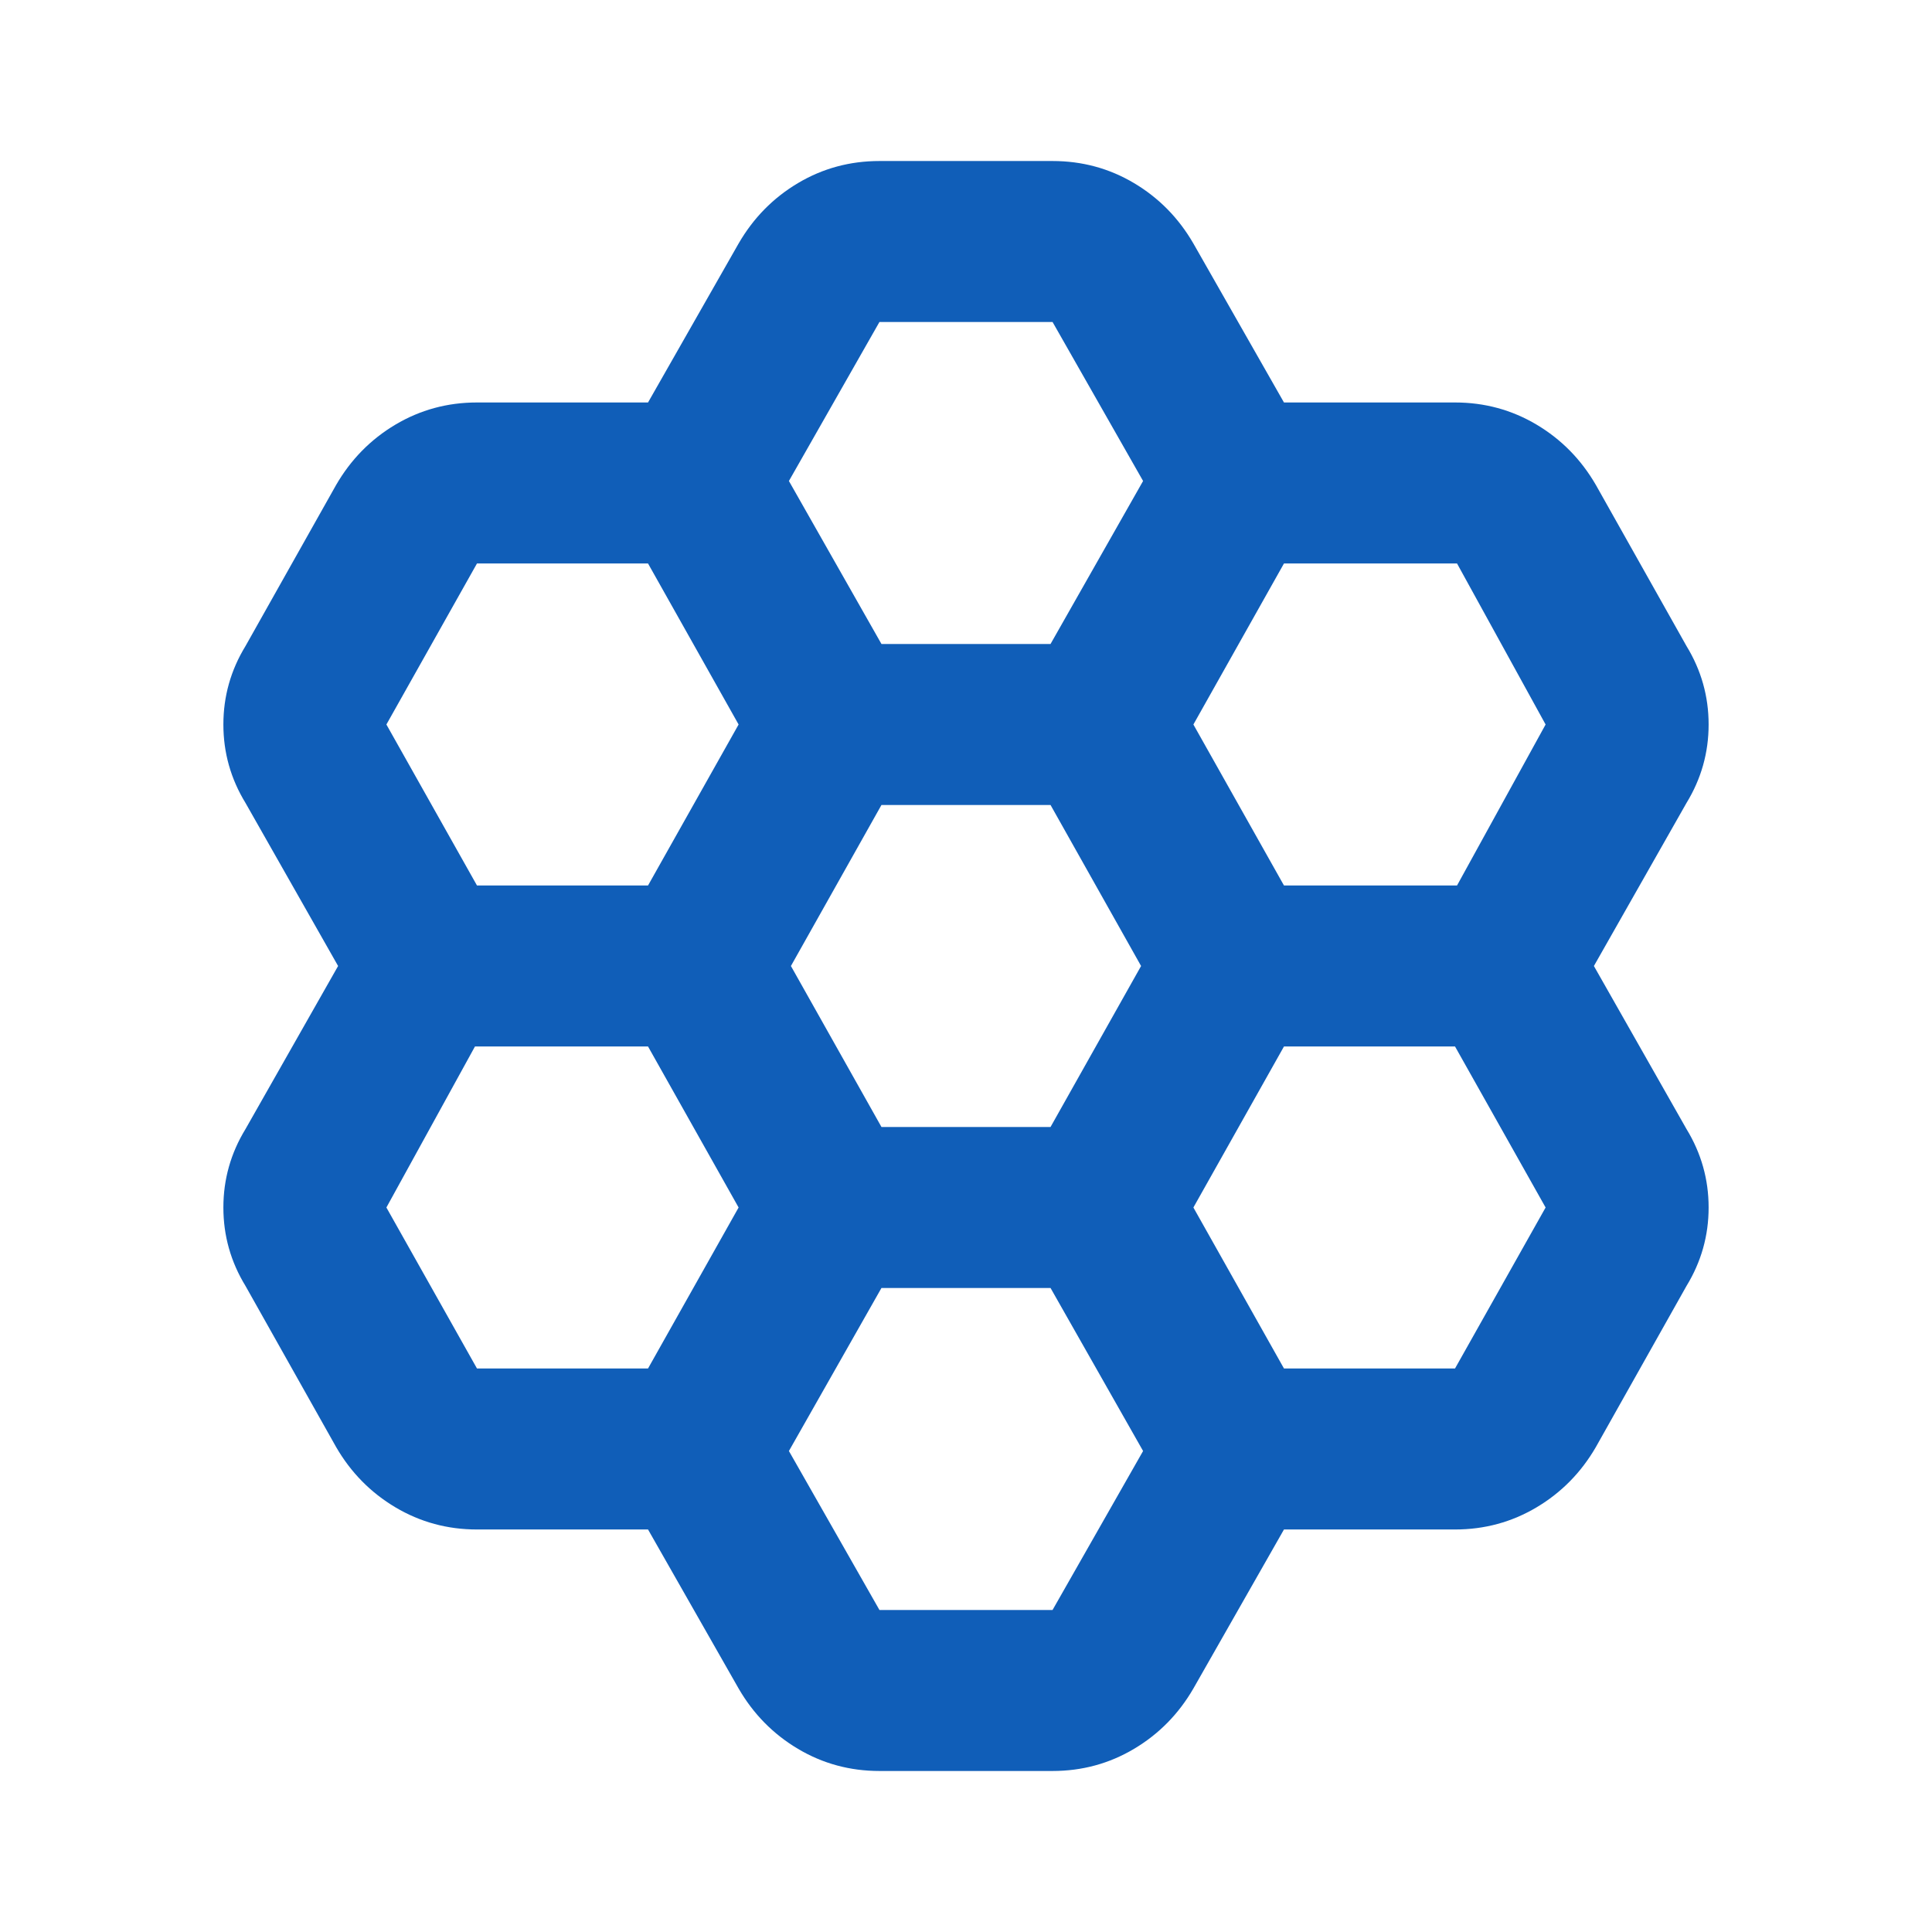 <svg width="50" height="50" viewBox="0 0 50 50" fill="none" xmlns="http://www.w3.org/2000/svg">
<path d="M16.771 39.583H12.344C11.58 39.583 10.877 39.392 10.234 39.01C9.592 38.628 9.08 38.108 8.698 37.448L6.354 33.281C5.972 32.656 5.781 31.979 5.781 31.25C5.781 30.521 5.972 29.844 6.354 29.219L8.75 25L6.354 20.781C5.972 20.156 5.781 19.479 5.781 18.75C5.781 18.021 5.972 17.344 6.354 16.719L8.698 12.552C9.08 11.892 9.592 11.371 10.234 10.989C10.877 10.607 11.58 10.416 12.344 10.416H16.771L19.115 6.302C19.497 5.642 20.009 5.121 20.651 4.739C21.293 4.357 21.997 4.167 22.76 4.167H27.24C28.003 4.167 28.707 4.357 29.349 4.739C29.991 5.121 30.503 5.642 30.885 6.302L33.229 10.416H37.656C38.42 10.416 39.123 10.607 39.766 10.989C40.408 11.371 40.92 11.892 41.302 12.552L43.646 16.719C44.028 17.344 44.219 18.021 44.219 18.75C44.219 19.479 44.028 20.156 43.646 20.781L41.25 25L43.646 29.219C44.028 29.844 44.219 30.521 44.219 31.25C44.219 31.979 44.028 32.656 43.646 33.281L41.302 37.448C40.92 38.108 40.408 38.628 39.766 39.01C39.123 39.392 38.42 39.583 37.656 39.583H33.229L30.885 43.698C30.503 44.358 29.991 44.878 29.349 45.26C28.707 45.642 28.003 45.833 27.24 45.833H22.76C21.997 45.833 21.293 45.642 20.651 45.26C20.009 44.878 19.497 44.358 19.115 43.698L16.771 39.583ZM33.229 22.916H37.708L40 18.75L37.708 14.583H33.229L30.885 18.75L33.229 22.916ZM22.812 29.166H27.188L29.531 25L27.188 20.833H22.812L20.469 25L22.812 29.166ZM22.812 16.666H27.188L29.583 12.448L27.24 8.333H22.76L20.417 12.448L22.812 16.666ZM19.115 18.75L16.771 14.583H12.344L10 18.75L12.344 22.916H16.771L19.115 18.75ZM19.115 31.25L16.771 27.083H12.292L10 31.25L12.344 35.416H16.771L19.115 31.25ZM22.812 33.333L20.417 37.552L22.76 41.666H27.24L29.583 37.552L27.188 33.333H22.812ZM33.229 35.416H37.656L40 31.25L37.656 27.083H33.229L30.885 31.25L33.229 35.416Z" fill="#105EB8"/>
</svg>
